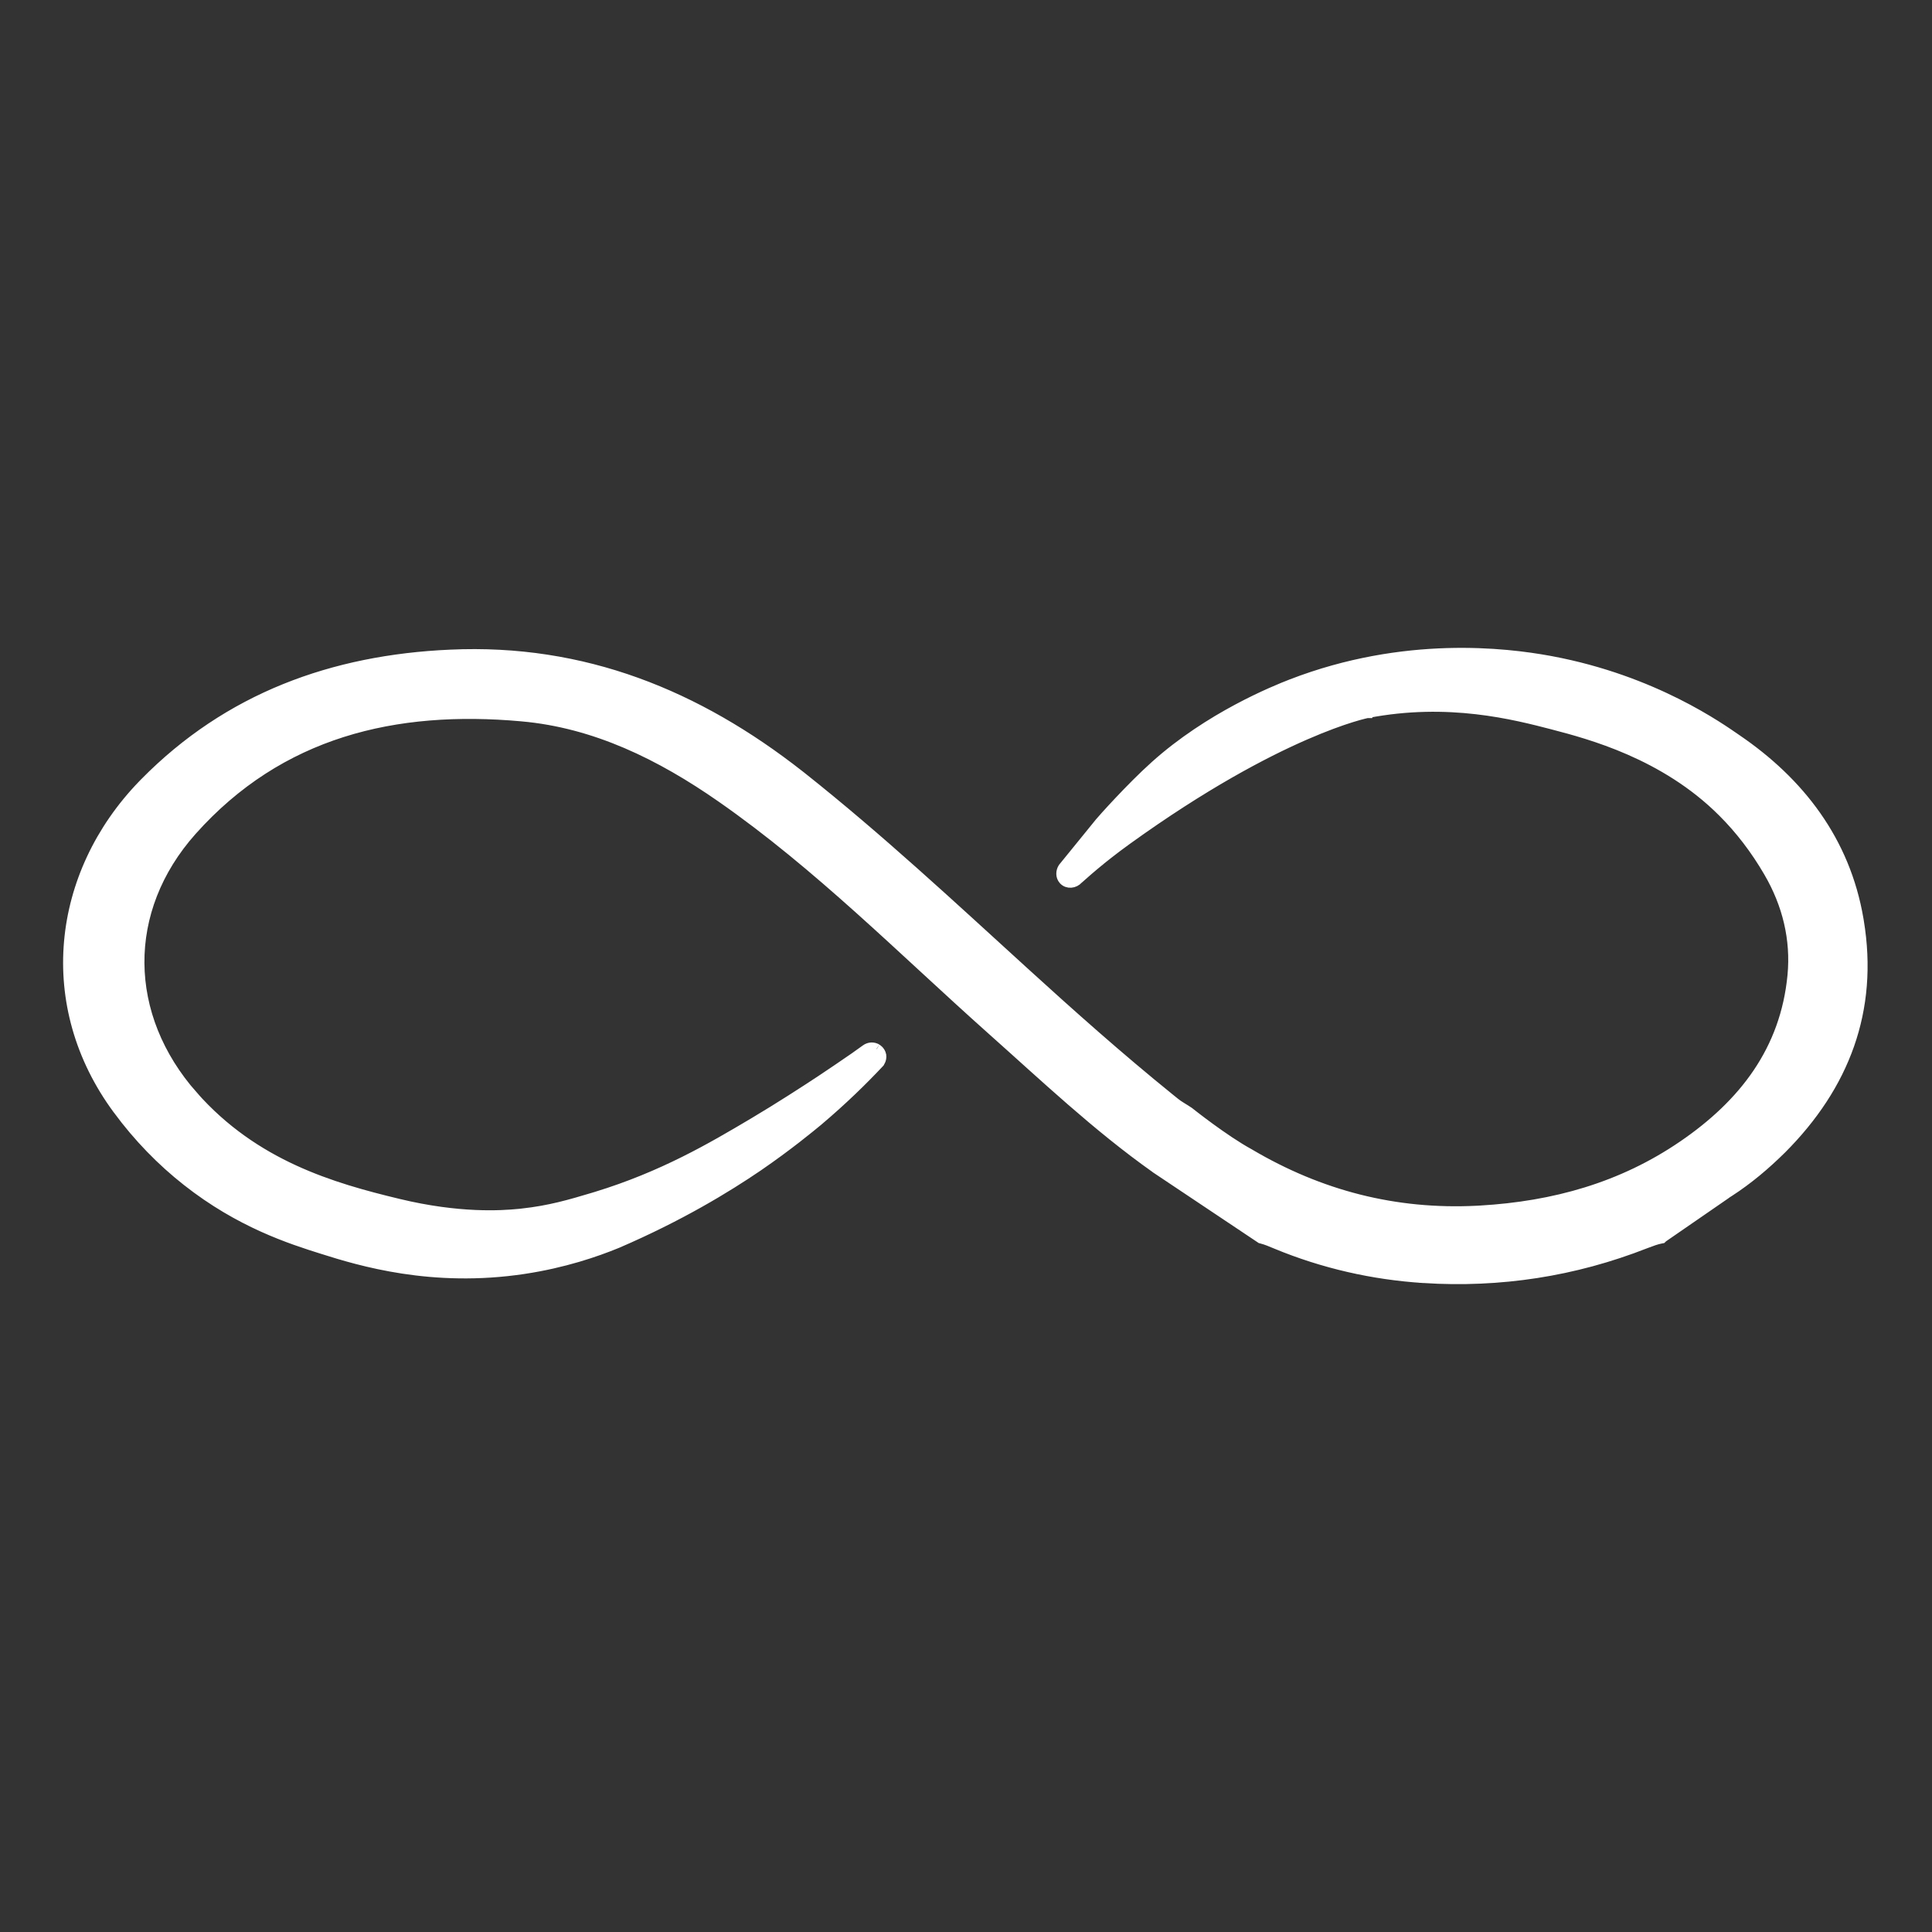<?xml version="1.0" encoding="UTF-8"?> <svg xmlns="http://www.w3.org/2000/svg" width="1500" height="1500" viewBox="0 0 1500 1500" fill="none"><rect x="0" y="0" width="1500" height="1500" fill="#333333" stroke="none"/><path d="M1002.72 531.268C1090.63 497.272 1169.65 507.083 1202.49 513.055L1204.38 513.404C1284.36 528.391 1335.97 565.675 1348.12 573.988C1397.16 607.338 1432.47 652.997 1442.82 713.668L1443.09 715.302C1454.5 784.367 1431.9 843.002 1383.15 891.904L1383.14 891.915L1383.12 891.925C1370.64 904.255 1357.36 915.526 1342.52 925.13L1342.47 925.166L1342.41 925.2C1341.11 925.984 1340.17 926.619 1339.45 927.201L1339.33 927.292L1339.21 927.374L1291.11 960.552C1291.04 960.61 1290.96 960.676 1290.87 960.744C1290.84 960.762 1290.81 960.784 1290.78 960.809L1290.2 961.39L1289 961.624C1286.08 962.193 1282.54 963.443 1277.45 965.392C1222.11 987.128 1164.52 995.897 1105.48 992.167L1105.48 992.166C1066.01 989.645 1027.36 980.868 990.664 965.641L990.646 965.634L990.629 965.626C986.913 964.042 983.222 962.501 979.601 961.572L978.94 961.403L978.373 961.023L897.803 907.182L897.474 906.962L897.339 906.827C851.729 874.56 811.048 835.903 769.651 799.068L769.648 799.066C700.607 737.514 635.786 671.733 560.082 618.997C513.046 586.231 462.336 561.154 405.11 556.068L405.105 556.067C306.488 547.184 217.117 568.349 148.877 644.788L148.878 644.789C93.825 706.581 94.938 788.895 149.901 851.059H149.9C197.456 904.83 257.79 922.34 309.163 934.691L309.166 934.692C356.488 946.102 389.256 943.899 403.044 942.543L405.171 942.322C426.953 939.969 442.931 935.221 460.576 929.947L463.054 929.196C514.86 913.324 552.577 891.139 584.729 872.063L584.73 872.062C604.445 860.382 626.758 845.924 637.598 838.738L637.609 838.73C646.118 833.133 654.705 827.177 663.377 821.255C664.853 820.191 666.35 819.13 667.833 818.077C669.331 817.014 670.815 815.96 672.274 814.908C674.375 813.361 677.168 812.876 679.728 813.951L679.978 814.061L680.261 814.192L680.521 814.366C680.286 814.209 683.42 815.786 684.07 819.265L684.09 819.368L684.104 819.473C684.319 821.094 683.931 822.442 683.542 823.337C683.346 823.787 683.141 824.148 682.99 824.393C682.957 824.446 682.924 824.496 682.897 824.538L682.719 824.897L682.315 825.326C669.983 838.439 654.218 853.972 634.929 870.249L634.912 870.264L634.895 870.277C629.165 875.005 611.927 889.319 588.203 905.585L588.196 905.59L588.19 905.594C563.994 922.052 527.767 944.165 479.237 965.065L479.207 965.079L479.177 965.092C462.572 971.922 437.763 980.433 406.799 985.11H406.798C335.518 995.871 279.456 978.828 250.679 969.733C225.534 961.852 186.277 949.212 145.257 916.88V916.879C125.359 901.231 107.431 882.78 91.662 861.442V861.441C31.845 780.665 43.885 678.781 110.88 609.458L112.473 607.827C177.397 541.87 258.438 512.385 349.757 508.377C452.962 503.651 541.152 539.607 620.707 602.048L622.585 603.528L622.589 603.531C682.207 650.83 737.855 702.664 794.064 753.873L794.066 753.875C831.334 787.855 868.984 821.357 908.213 853.068L912.015 856.131L912.065 856.174C913.464 857.336 914.961 858.33 916.75 859.447C918.493 860.536 920.596 861.789 922.874 863.312L922.996 863.395L923.111 863.484C924.038 864.207 949.992 884.93 969.899 895.821L969.958 895.854L970.015 895.887C1024.7 928.196 1083.14 943.317 1146.68 940.127L1149.4 939.978C1206.46 936.648 1259.29 921.978 1306.69 889.564L1306.7 889.562C1353.91 857.326 1386.24 815.521 1391.8 757.373C1394.48 729.096 1387.8 701.943 1373.36 677.109V677.108C1362.93 659.2 1350.99 643.687 1337.53 630.277L1337.52 630.273C1292.23 585.029 1233.64 569.81 1206.28 562.602V562.601C1176.04 554.765 1124.69 541.327 1061.47 553.516C1061.47 553.517 1061.47 553.517 1061.47 553.517H1061.47C1061.47 553.517 1061.47 553.517 1061.47 553.518C1061.46 553.518 1061.45 553.52 1061.44 553.522C1061.42 553.527 1061.37 553.536 1061.32 553.548C1061.2 553.572 1061.02 553.611 1060.77 553.666C1060.27 553.777 1059.5 553.954 1058.48 554.212C1056.42 554.727 1053.33 555.565 1049.23 556.84C1041.03 559.389 1028.81 563.687 1012.87 570.652C980.994 584.583 934.233 609.191 875.015 651.839L875.007 651.845C869.588 655.726 864.41 659.684 860.58 662.677C858.667 664.172 857.094 665.422 856.002 666.298C855.456 666.736 855.03 667.08 854.741 667.313C854.597 667.43 854.487 667.52 854.414 667.579C854.377 667.609 854.35 667.632 854.332 667.646L854.308 667.666L854.307 667.667L854.302 667.671C847.112 673.53 841.247 678.681 836.963 682.518C834.186 685.647 828.984 686.398 825.912 683.079L825.898 683.064L825.884 683.049C823.509 680.429 823.71 676.646 825.36 673.998L825.494 673.783L825.654 673.587C830.394 667.772 835.133 661.934 839.876 656.092C844.618 650.251 849.362 644.407 854.107 638.585L854.108 638.586C855.735 636.584 877.711 611.851 896.894 594.637C939.073 556.732 989.725 536.296 1002.72 531.268H1002.72Z" fill="white" stroke="white" stroke-width="8"></path></svg> 